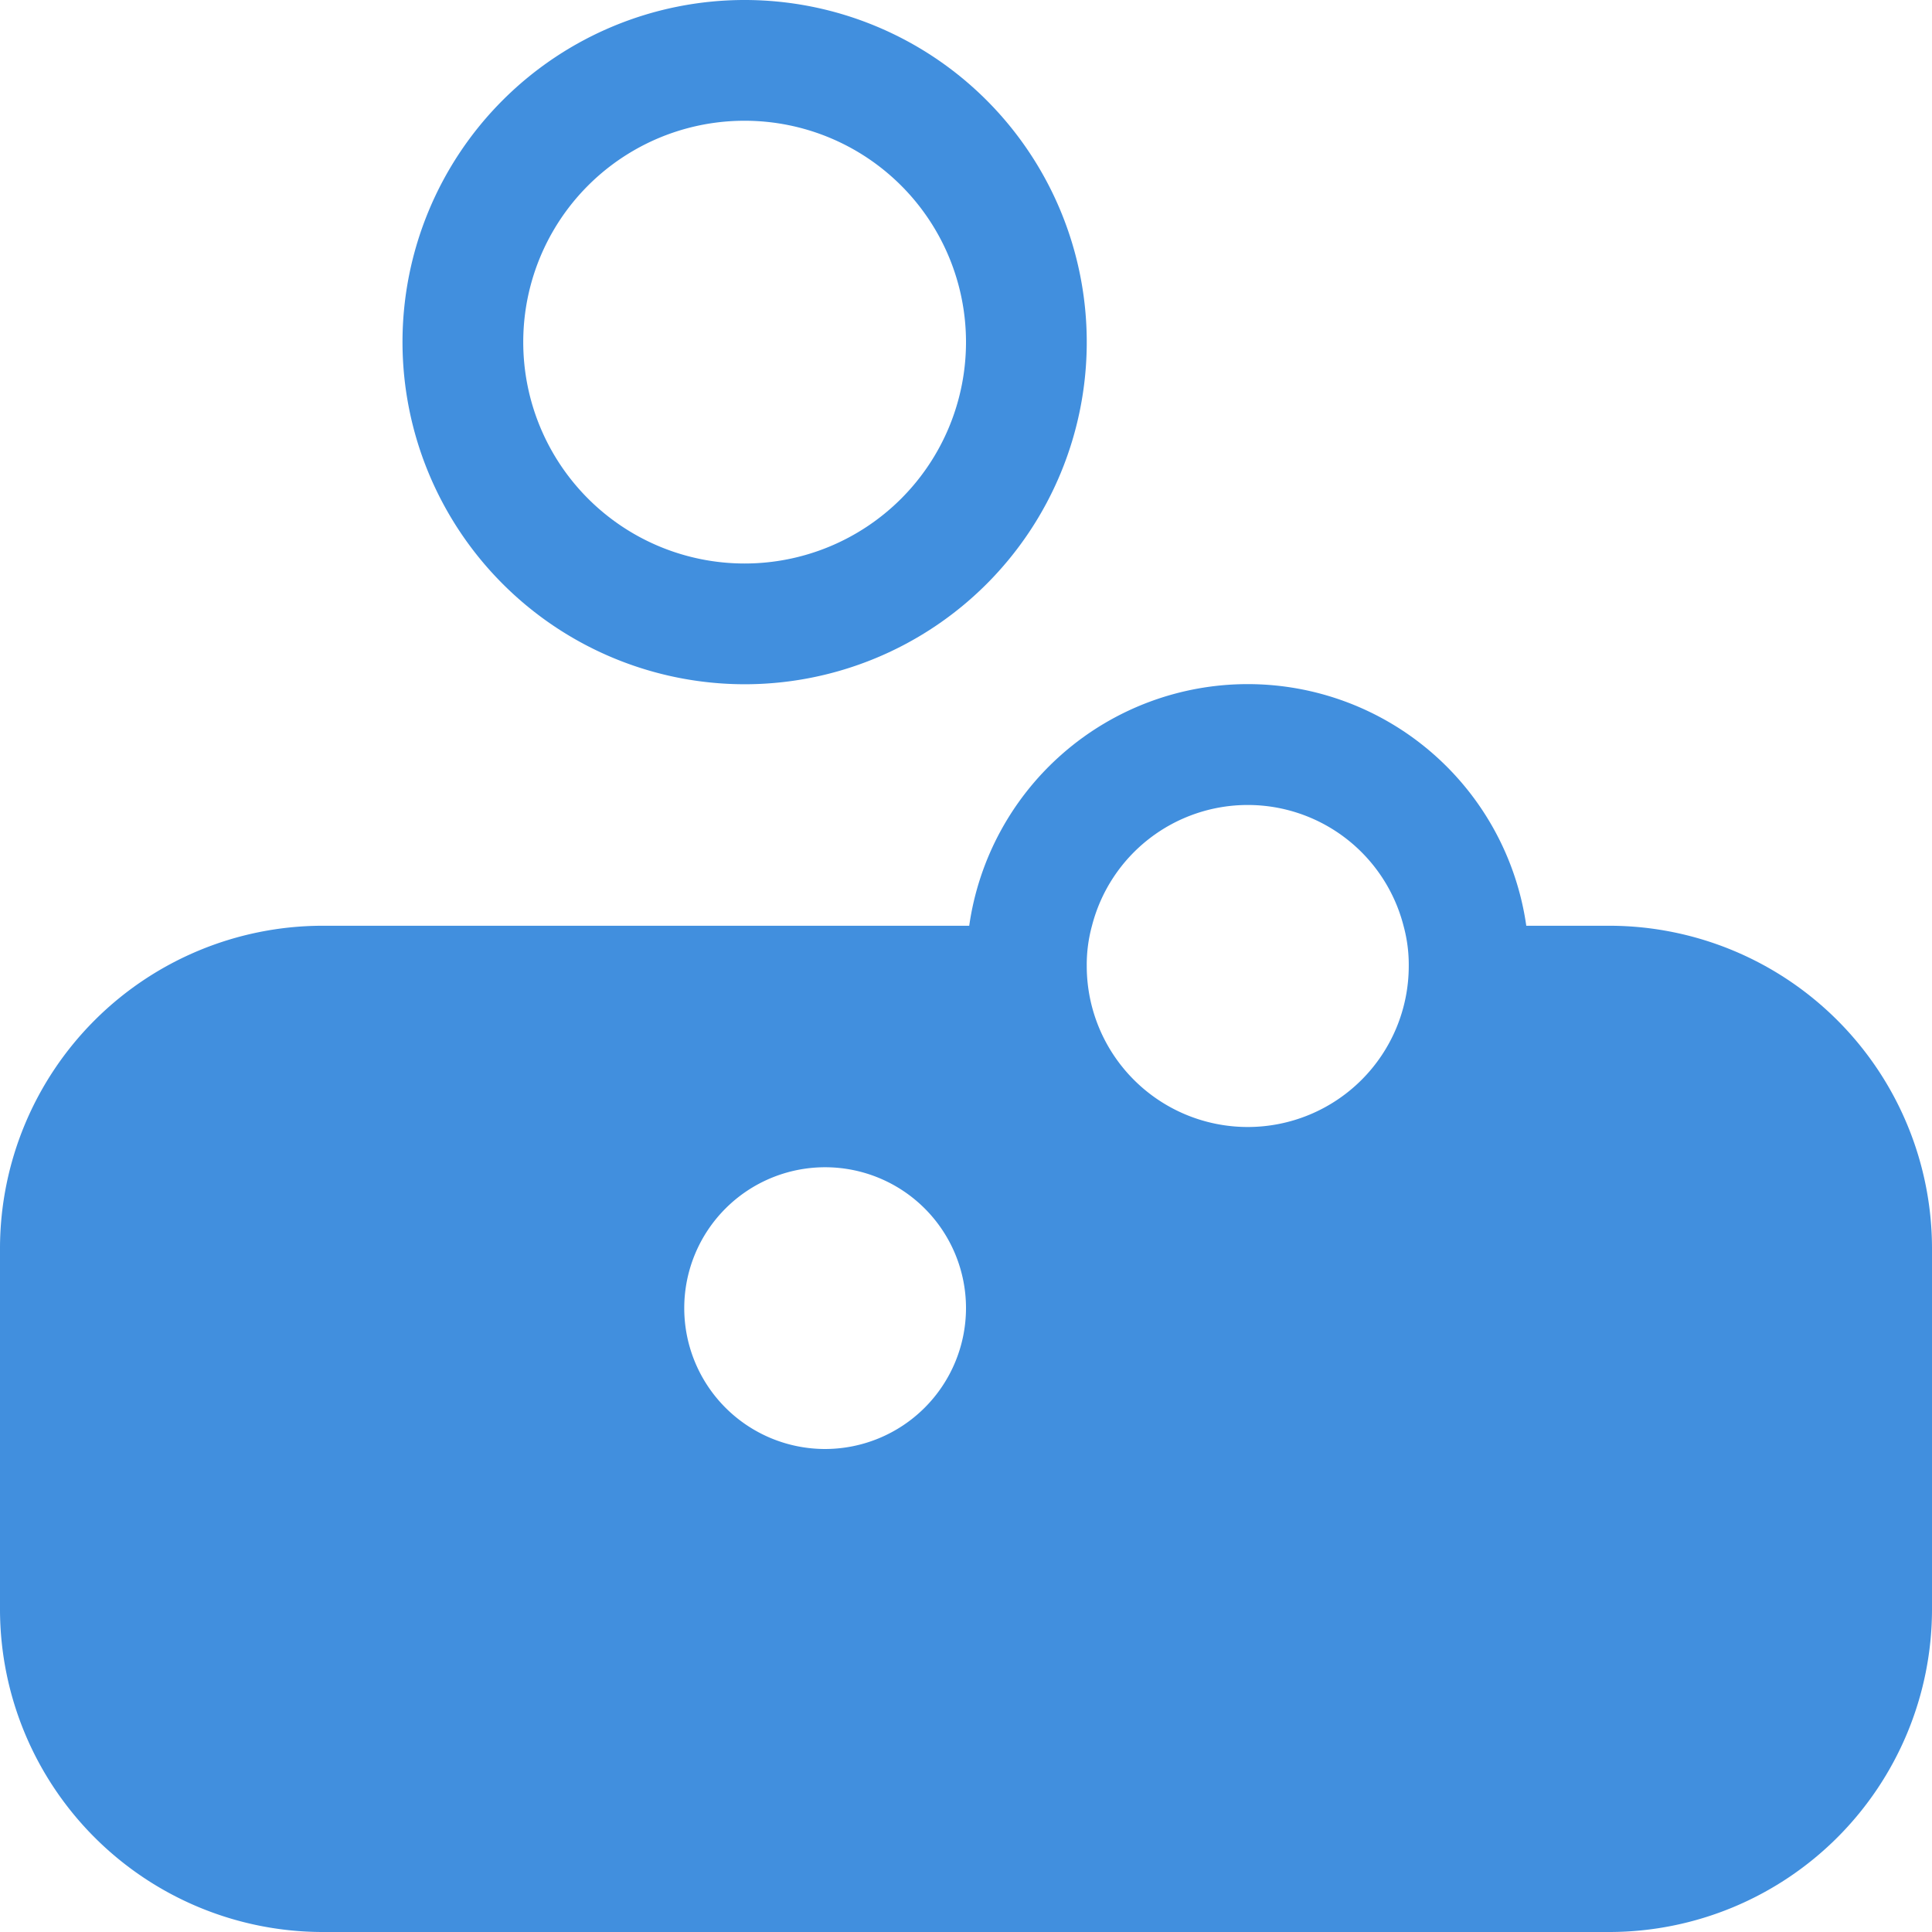 <svg xmlns="http://www.w3.org/2000/svg" viewBox="0 0 48 48"><defs><style>.cls-1{fill:#418fde;}</style></defs><title>Asset 794</title><g id="Layer_2" data-name="Layer 2"><g id="Icons"><path class="cls-1" d="M40,23H37.92a6.99,6.99,0,0,0-13.84,0H8a8.023,8.023,0,0,0-8,8v9a8.024,8.024,0,0,0,8,8H40a8.024,8.024,0,0,0,8-8V31A8.023,8.023,0,0,0,40,23ZM27.13,23a3.996,3.996,0,0,1,7.74,0A3.658,3.658,0,0,1,35,24a4,4,0,0,1-8,0A3.658,3.658,0,0,1,27.13,23ZM20.5,36A3.5,3.5,0,1,1,24,32.5,3.504,3.504,0,0,1,20.5,36Z"/><path class="cls-1" d="M18.5,17A8.5,8.5,0,1,0,10,8.5,8.506,8.506,0,0,0,18.5,17Zm0-14A5.5,5.5,0,1,1,13,8.5,5.497,5.497,0,0,1,18.5,3Z"/></g></g></svg>